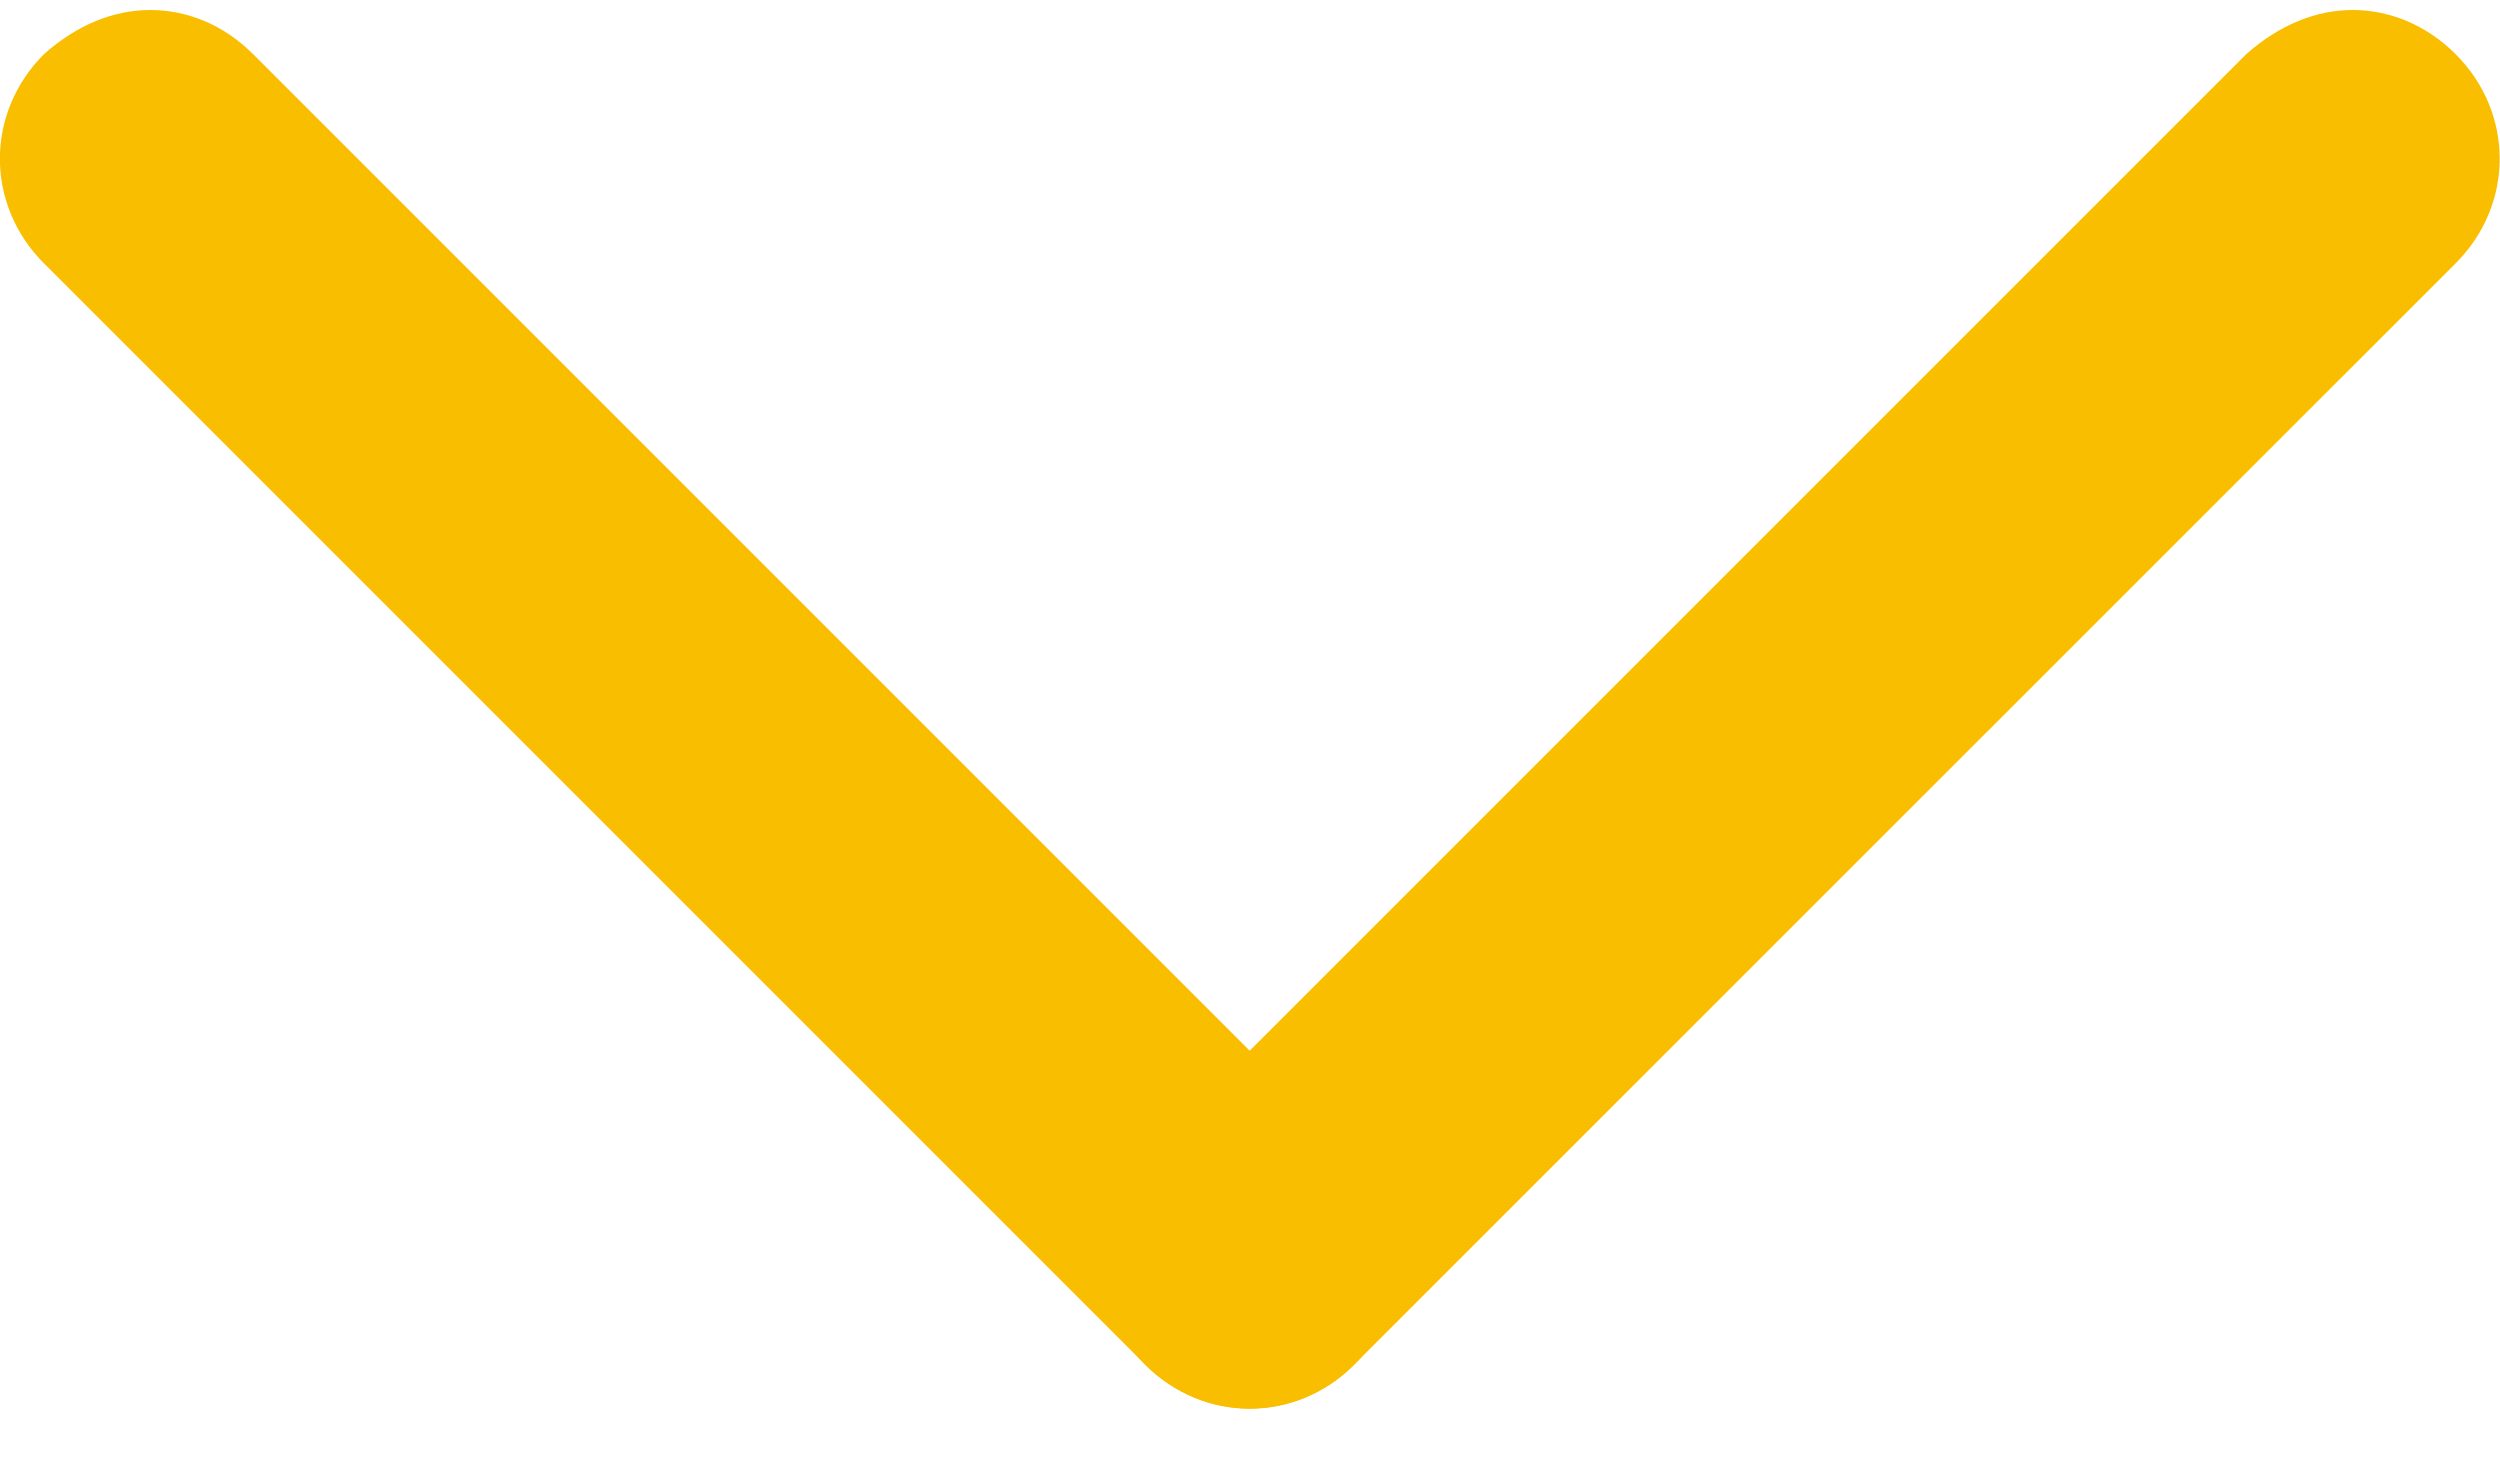 <svg width="12" height="7" viewBox="0 0 12 7" fill="none" xmlns="http://www.w3.org/2000/svg">
<path d="M11.293 0.048C11.469 0.048 11.646 0.119 11.787 0.26C12.069 0.542 12.069 0.982 11.787 1.264L6.5 6.55C6.218 6.832 5.778 6.832 5.496 6.55C5.214 6.268 5.214 5.828 5.496 5.546L10.782 0.26C10.941 0.119 11.117 0.048 11.293 0.048V0.048Z" fill="#F9BE00"/>
<path d="M0.722 0.048C0.898 0.048 1.074 0.119 1.215 0.26L6.501 5.546C6.783 5.828 6.783 6.268 6.501 6.55C6.22 6.832 5.779 6.832 5.497 6.55L0.211 1.264C-0.071 0.982 -0.071 0.542 0.211 0.26C0.369 0.119 0.546 0.048 0.722 0.048Z" fill="#F9BE00"/>
</svg>
